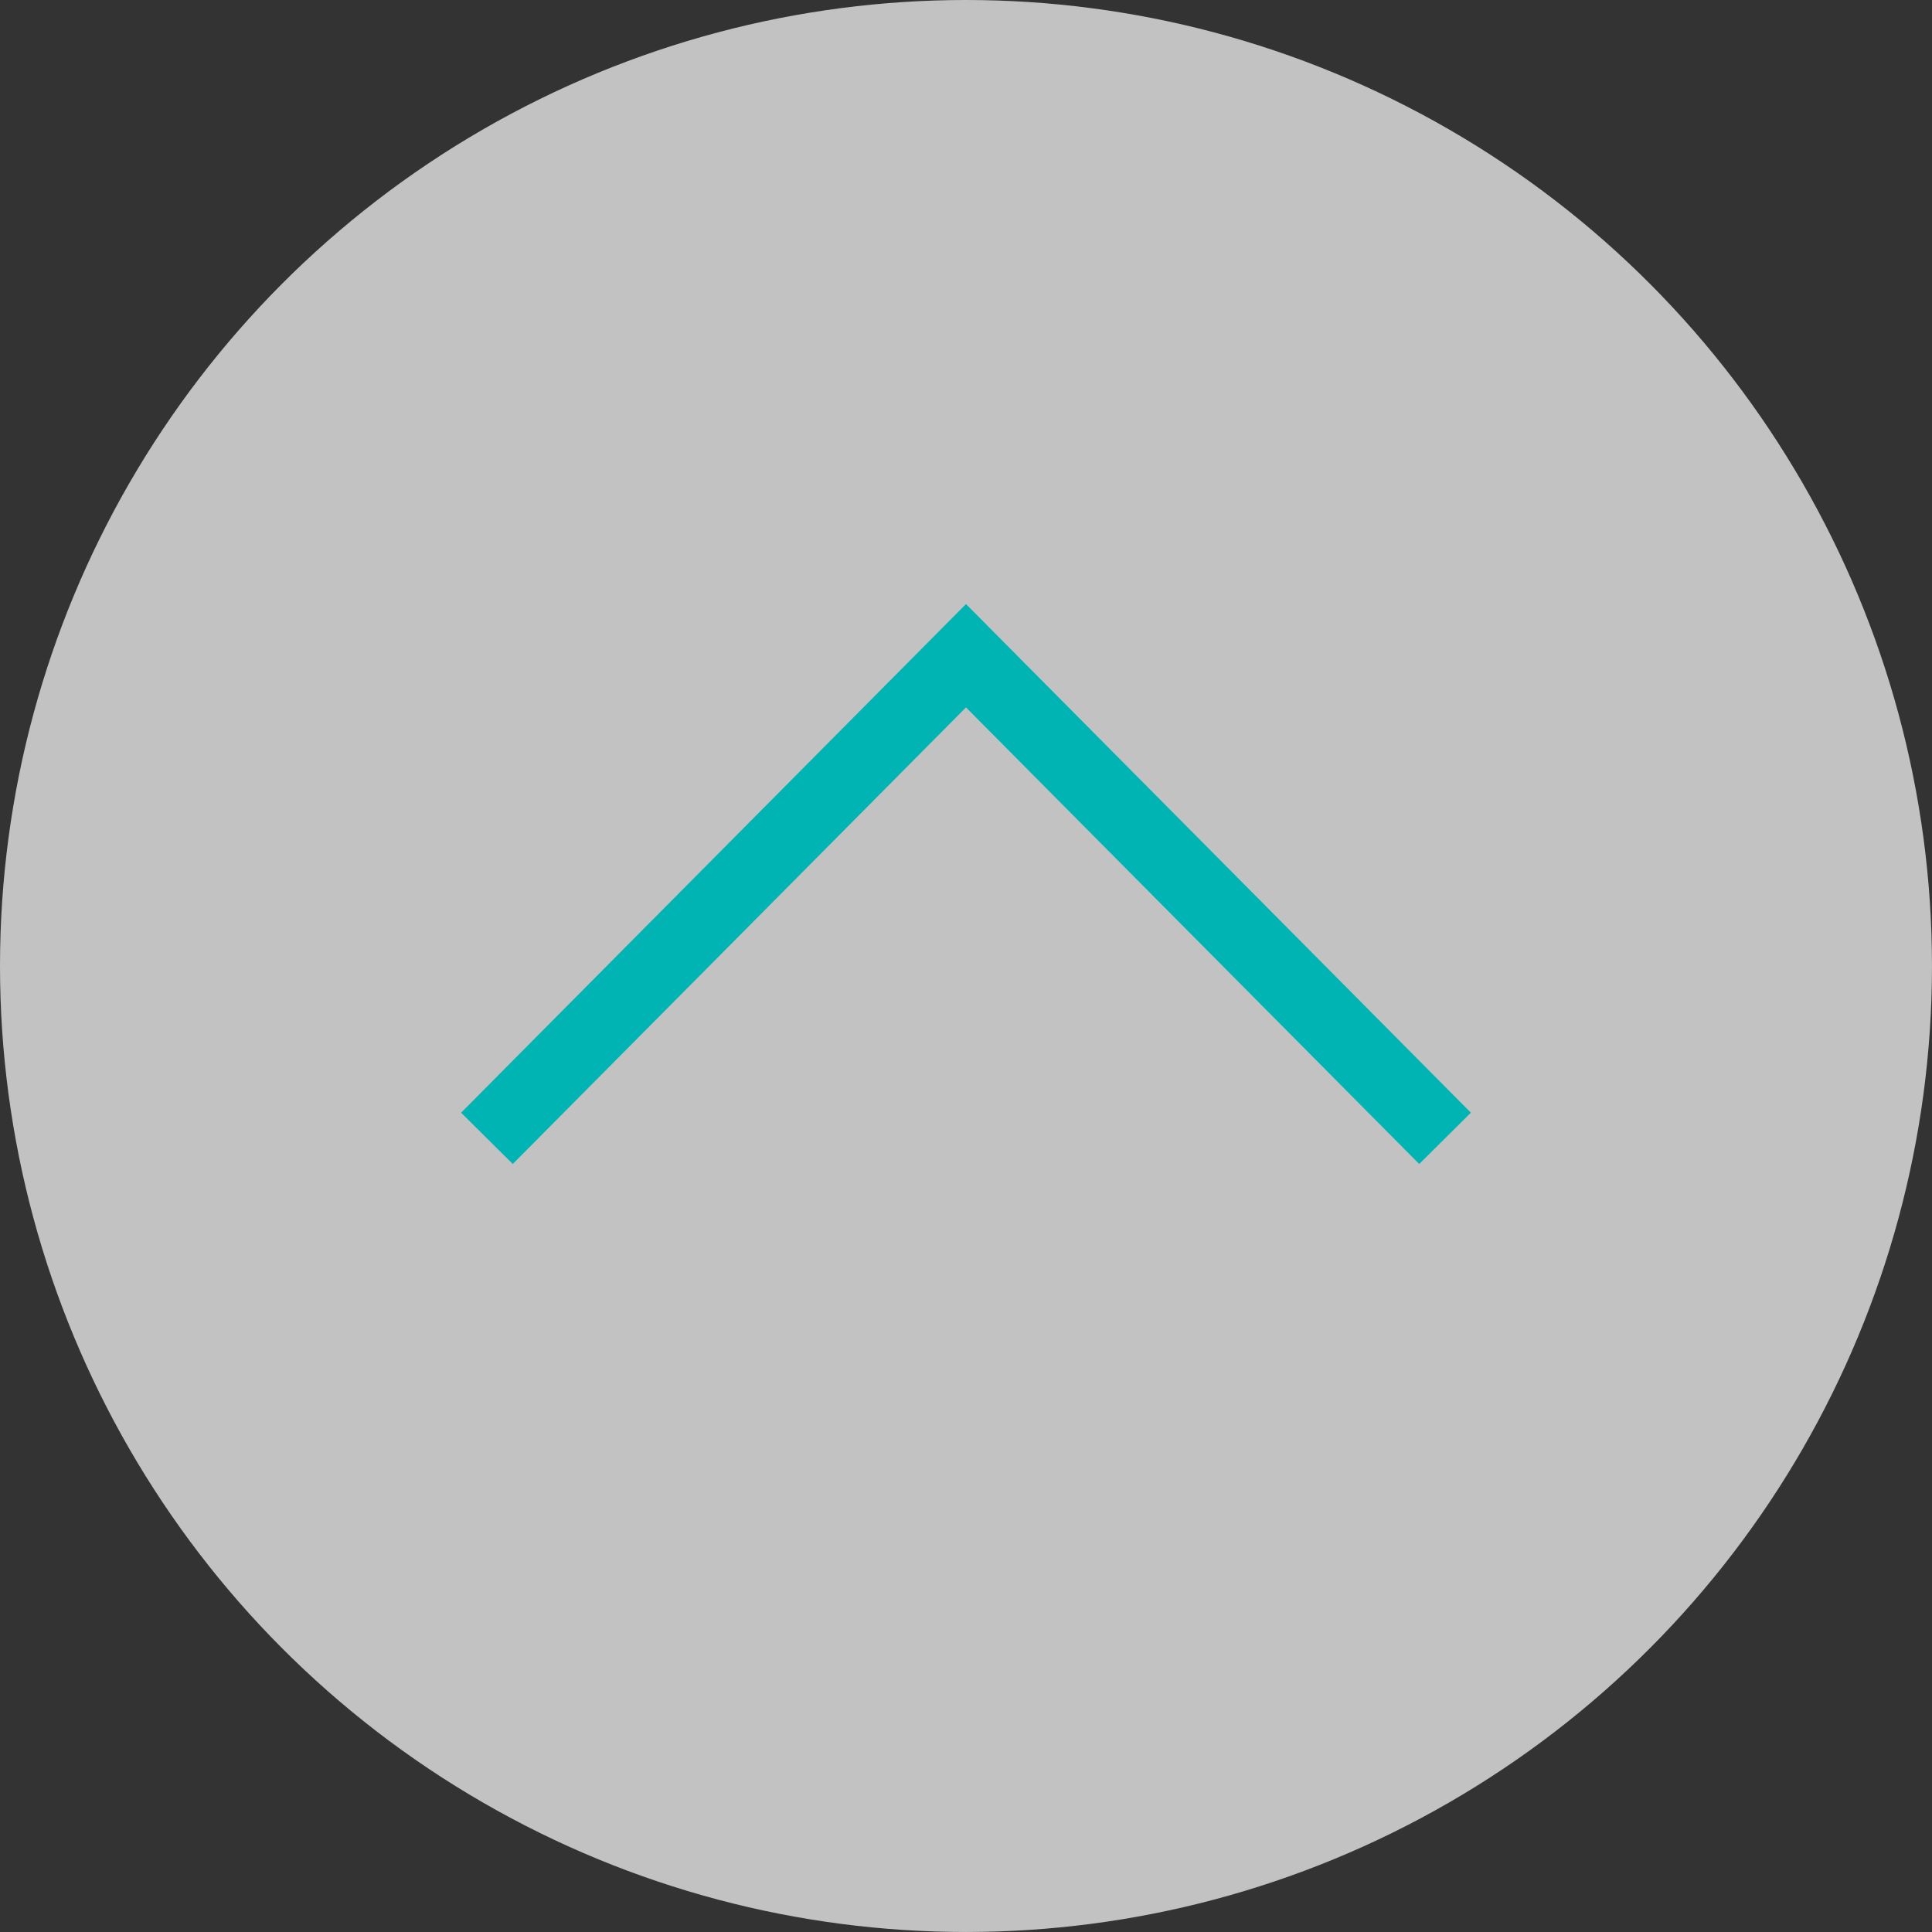 <svg xmlns="http://www.w3.org/2000/svg" width="106.151" height="106.151" viewBox="0 0 106.151 106.151">
  <rect x="0" y="0" width="106.151" height="106.151" fill="#333333" stroke="none"/>
  <g id="レイヤー_2" data-name="レイヤー 2">
    <g id="デザイン">
      <g>
        <circle cx="53.075" cy="53.075" r="53.075" style="fill: #fff;opacity: 0.7"/>
        <polyline points="79.396 62.545 53.075 36.028 26.754 62.545" style="fill: none;stroke: #00b4b4;stroke-miterlimit: 10;stroke-width: 4px"/>
      </g>
    </g>
  </g>
</svg>
